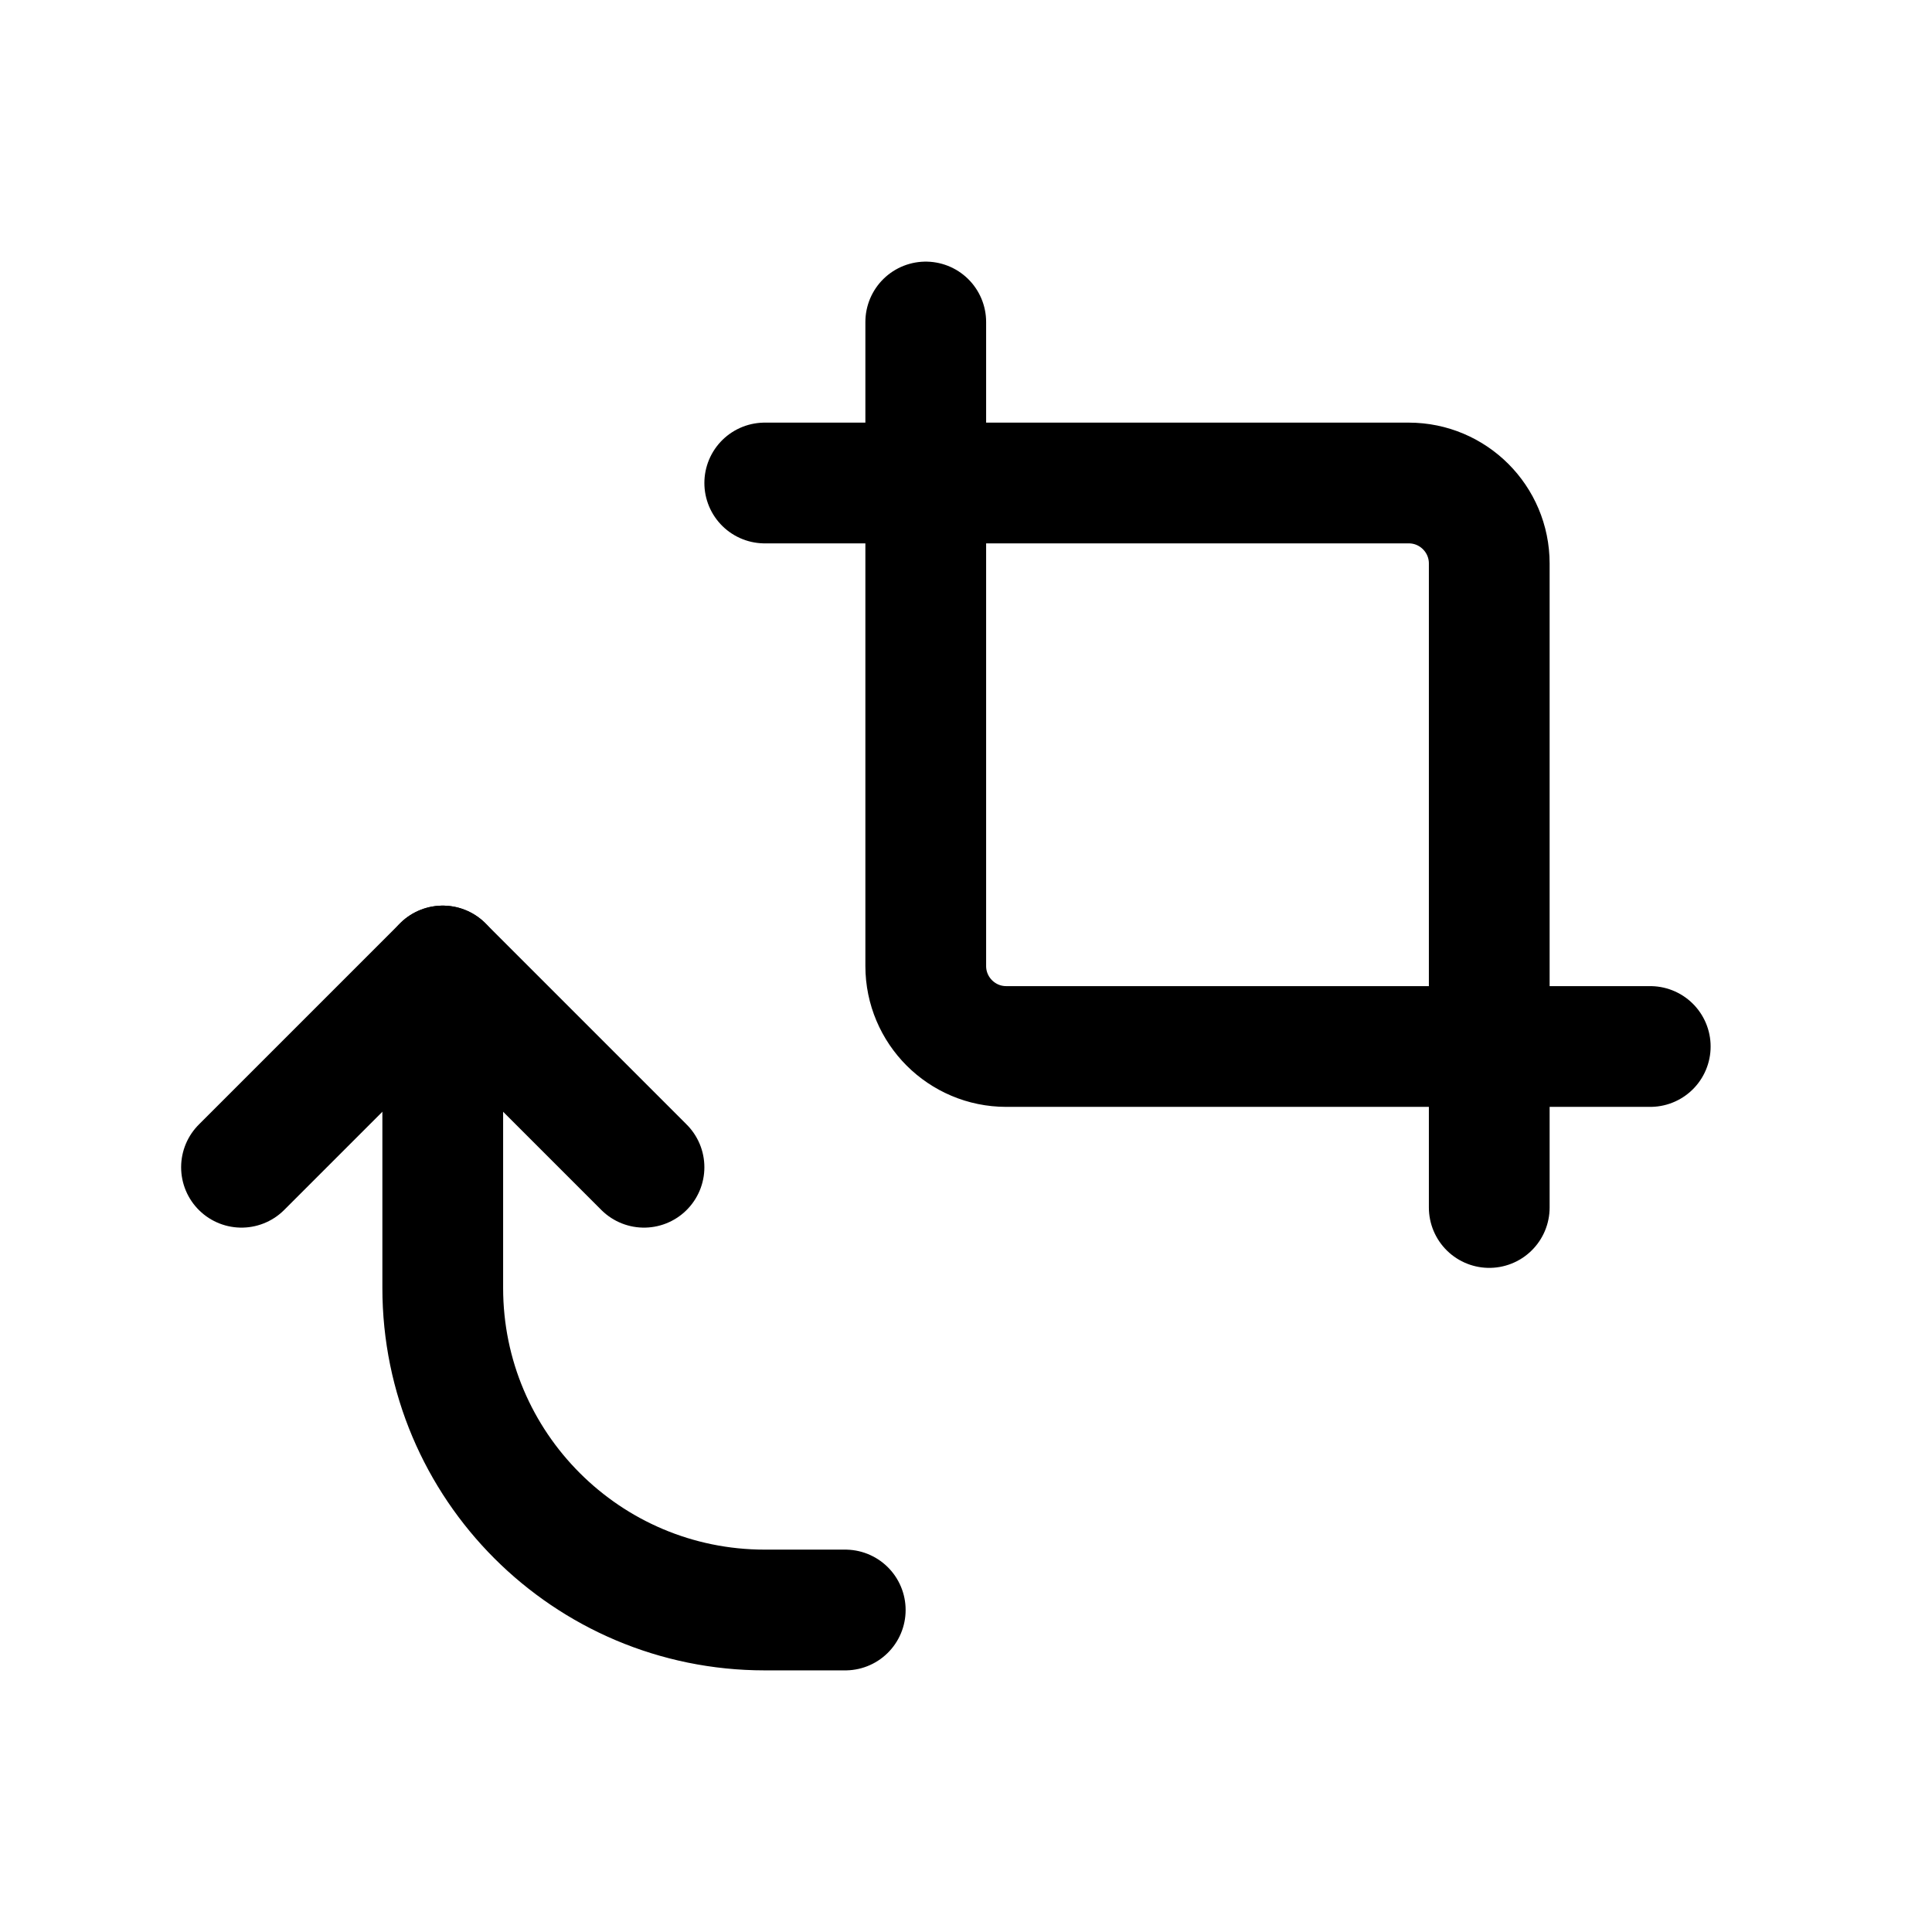 <?xml version="1.0" encoding="utf-8"?>
<svg width="800px" height="800px" viewBox="0 0 24 24" fill="none" xmlns="http://www.w3.org/2000/svg">
<path d="M5.5 12V16C5.5 18.209 7.291 20 9.5 20H10.5" stroke="#000000" stroke-width="1.5" stroke-linecap="round" stroke-linejoin="round"/>
<path d="M3 14.5L5.5 12L8 14.5" stroke="#000000" stroke-width="1.5" stroke-linecap="round" stroke-linejoin="round"/>
<path d="M11.5 4L11.5 12C11.5 12.552 11.948 13 12.5 13L20.5 13" stroke="#000000" stroke-width="1.5" stroke-linecap="round" stroke-linejoin="round"/>
<path d="M18.5 15L18.5 7C18.5 6.448 18.052 6 17.5 6L9.5 6" stroke="#000000" stroke-width="1.5" stroke-linecap="round" stroke-linejoin="round"/>
</svg>